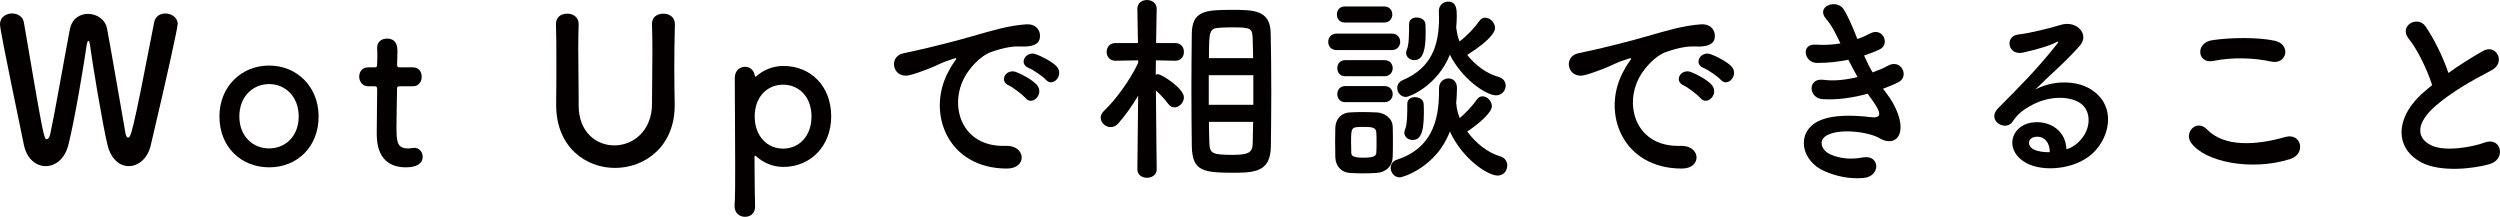 <?xml version="1.0" encoding="utf-8"?>
<!-- Generator: Adobe Illustrator 16.0.0, SVG Export Plug-In . SVG Version: 6.00 Build 0)  -->
<!DOCTYPE svg PUBLIC "-//W3C//DTD SVG 1.1//EN" "http://www.w3.org/Graphics/SVG/1.1/DTD/svg11.dtd">
<svg version="1.1" id="レイヤー_1" xmlns="http://www.w3.org/2000/svg" xmlns:xlink="http://www.w3.org/1999/xlink" x="0px"
	 y="0px" width="242.207px" height="21.005px" viewBox="0 0 242.207 21.005" enable-background="new 0 0 242.207 21.005"
	 xml:space="preserve">
<g>
	<path fill="#040000" d="M12.475,16.094c-0.86,0-1.719-0.643-2.063-2.064c-0.497-2.066-1.49-8.087-1.7-9.724
		C8.673,4.053,8.616,3.955,8.559,3.955c-0.057,0-0.114,0.137-0.153,0.351c-0.248,1.772-1.165,7.308-1.776,9.704
		c-0.344,1.402-1.28,2.084-2.197,2.084c-0.936,0-1.834-0.682-2.12-2.064C0.268,4.17,0,2.688,0,2.338
		c0-0.682,0.592-1.033,1.166-1.033c0.535,0,1.051,0.293,1.146,0.857c1.91,11.204,1.948,11.321,2.216,11.321
		c0.153,0,0.287-0.214,0.344-0.507c0.363-1.617,1.395-7.521,1.892-10.113c0.191-1.052,0.974-1.52,1.757-1.52
		c0.841,0,1.681,0.526,1.853,1.441c0.42,2.222,1.375,7.834,1.777,10.094c0.057,0.332,0.153,0.448,0.249,0.448
		c0.267,0,0.382,0,2.541-11.185c0.115-0.564,0.592-0.838,1.07-0.838c0.592,0,1.204,0.39,1.204,1.014
		c0,0.37-1.013,5.008-2.617,11.789C14.29,15.393,13.373,16.094,12.475,16.094z"/>
	<path fill="#040000" d="M21.259,11.281c0-2.845,2.082-4.93,4.814-4.93s4.795,2.085,4.795,4.93c0,2.942-2.063,4.93-4.795,4.93
		S21.259,14.224,21.259,11.281z M28.939,11.281c0-1.929-1.299-3.137-2.866-3.137s-2.885,1.208-2.885,3.137
		c0,1.91,1.299,3.098,2.885,3.098S28.939,13.191,28.939,11.281z"/>
	<path fill="#040000" d="M38.756,8.358c-0.287,0-0.287,0.098-0.287,0.214c0,0.722-0.058,2.378-0.058,3.664
		c0,1.52,0.058,2.143,1.127,2.143c0.134,0,0.286-0.019,0.439-0.038c0.057,0,0.095-0.02,0.152-0.02c0.516,0,0.822,0.429,0.822,0.857
		c0,0.701-0.63,1.032-1.624,1.032c-2.827,0-2.827-2.553-2.827-3.352c0-1.13,0.038-3.078,0.038-3.936c0-0.117,0-0.215,0-0.293
		c0-0.253-0.115-0.272-0.306-0.272h-0.573c-0.554,0-0.859-0.468-0.859-0.935c0-0.449,0.287-0.896,0.859-0.896h0.554
		c0.306,0,0.325-0.059,0.325-0.332c0,0,0.019-0.389,0.019-0.838c0-0.233,0-0.467-0.019-0.682c0-0.02,0-0.039,0-0.059
		c0-0.584,0.458-0.877,0.955-0.877c1.013,0,1.013,0.936,1.013,1.189c0,0.525-0.038,1.266-0.038,1.266
		c0,0.312,0.076,0.332,0.267,0.332h1.28c0.573,0,0.84,0.447,0.84,0.916c0,0.447-0.267,0.915-0.84,0.915H38.756z"/>
	<path fill="#040000" d="M53.883,10.171c0-0.039,0-0.059,0-0.098c0.019-1.364,0.019-2.806,0.019-4.229c0-1.188,0-2.357-0.038-3.487
		c-0.019-0.565,0.344-1.033,1.108-1.033c0.535,0,1.089,0.332,1.089,0.994c0,0.02,0,0.02,0,0.039c-0.02,0.76-0.039,1.52-0.039,2.279
		c0,1.598,0.039,3.195,0.039,4.773c0,0.254,0,0.488,0,0.741c0,0.02,0,0.039,0,0.058c0,2.611,1.719,3.879,3.458,3.879
		c1.796,0,3.649-1.385,3.649-4.034c0-1.695,0.038-3.429,0.038-5.144c0-0.857-0.019-1.715-0.038-2.553
		c-0.019-0.877,0.726-1.033,1.108-1.033c0.554,0,1.108,0.332,1.108,0.994c0,0.02,0,0.02,0,0.039
		c-0.039,1.617-0.058,2.941-0.058,4.209c0,1.11,0.019,2.201,0.039,3.429c0.095,4.248-2.961,6.274-5.77,6.274
		C56.729,16.27,53.883,14.243,53.883,10.171z"/>
	<path fill="#040000" d="M73.194,7.424c0.019,0,0.039,0,0.058-0.02c0.707-0.624,1.604-1.014,2.655-1.014
		c2.636,0,4.623,1.948,4.623,4.891c0,2.846-1.987,4.891-4.623,4.891c-1.051,0-1.949-0.408-2.655-1.032
		c-0.039-0.02-0.077-0.059-0.096-0.059c-0.038,0-0.057,0.039-0.057,0.116c0,2.145,0.038,3.995,0.057,4.794
		c0.019,0.604-0.382,1.014-0.974,1.014c-0.516,0-1.013-0.351-1.013-1.014c0-0.038,0-0.058,0-0.097
		c0.057-0.702,0.057-2.164,0.057-3.878c0-2.942-0.038-6.606-0.038-8.457c0-0.721,0.497-1.091,0.994-1.091
		c0.439,0,0.878,0.312,0.955,0.896C73.156,7.404,73.175,7.424,73.194,7.424z M78.62,11.281c0-1.909-1.223-3.078-2.751-3.078
		s-2.751,1.169-2.751,3.078c0,1.93,1.223,3.117,2.751,3.117S78.62,13.211,78.62,11.281z"/>
	<path fill="#040000" d="M91.856,6.994c0.191-0.369,0.363-0.682,0.611-1.013c0.306-0.409,0.21-0.39-0.153-0.272
		c-1.433,0.467-1.108,0.467-2.407,0.974c-0.611,0.233-1.146,0.429-1.719,0.585c-1.681,0.467-2.197-1.773-0.668-2.104
		c0.401-0.098,1.509-0.312,2.12-0.468c0.937-0.234,2.617-0.623,4.566-1.188c1.968-0.565,3.515-1.032,5.196-1.149
		c1.185-0.078,1.509,0.877,1.299,1.5c-0.115,0.331-0.535,0.721-1.872,0.643c-0.975-0.059-2.178,0.312-2.828,0.546
		c-1.07,0.39-2.044,1.56-2.464,2.28c-1.681,2.864-0.401,6.956,3.878,6.801c2.006-0.078,2.14,2.221,0.115,2.201
		C91.761,16.309,89.774,10.911,91.856,6.994z M97.74,8.281c-1.012-0.449-0.248-1.656,0.688-1.307
		c0.535,0.195,1.566,0.74,2.006,1.229c0.783,0.857-0.401,2.104-1.07,1.305C99.097,9.196,98.142,8.456,97.74,8.281z M99.67,6.586
		c-1.032-0.41-0.287-1.656,0.649-1.346c0.535,0.176,1.567,0.702,2.025,1.17c0.803,0.818-0.325,2.104-1.012,1.324
		C101.064,7.424,100.071,6.741,99.67,6.586z"/>
	<path fill="#040000" d="M112.065,16.406c0,0.545-0.478,0.818-0.937,0.818c-0.478,0-0.936-0.273-0.936-0.818v-0.02l0.076-7.112
		c-0.593,0.993-1.242,1.909-1.93,2.688c-0.229,0.254-0.478,0.352-0.726,0.352c-0.516,0-0.974-0.43-0.974-0.916
		c0-0.215,0.096-0.429,0.306-0.643c1.051-0.994,2.465-2.846,3.324-4.658V5.845l-2.197,0.039h-0.019c-0.554,0-0.84-0.429-0.84-0.857
		s0.287-0.856,0.859-0.856h2.178l-0.057-3.294v-0.02c0-0.585,0.458-0.856,0.936-0.856c0.459,0,0.937,0.291,0.937,0.856v0.02
		c0,0-0.038,1.54-0.058,3.294h1.854c0.572,0,0.84,0.428,0.84,0.856s-0.268,0.857-0.821,0.857h-0.019l-1.873-0.039
		c0,0.487-0.019,0.955-0.019,1.384c0.076-0.02,0.134-0.039,0.21-0.039c0.382,0,2.521,1.383,2.521,2.24
		c0,0.508-0.458,0.975-0.917,0.975c-0.21,0-0.42-0.098-0.592-0.331c-0.306-0.409-0.783-0.935-1.204-1.306
		c0.02,3.04,0.077,7.619,0.077,7.619V16.406z M115.427,8.768c0-1.968,0.019-3.936,0.038-5.494c0.019-2.241,1.337-2.319,3.916-2.319
		c2.063,0,3.668,0.02,3.726,2.202c0.038,1.637,0.058,3.702,0.058,5.787c0,1.812-0.02,3.624-0.039,5.203
		c-0.038,2.143-1.05,2.591-3.343,2.591c-3.19,0-4.26-0.097-4.317-2.553C115.446,12.665,115.427,10.717,115.427,8.768z
		 M121.425,7.287h-4.317v2.864h4.317V7.287z M121.407,5.631c-0.02-0.643-0.02-1.247-0.038-1.773
		c-0.038-1.149-0.134-1.208-2.063-1.208c-0.401,0-0.803,0.02-1.165,0.039c-0.994,0.058-1.013,0.37-1.013,2.942H121.407z
		 M117.127,11.808c0,0.721,0.019,1.403,0.038,1.987c0.02,1.111,0.306,1.208,2.35,1.208c1.776,0,1.834-0.429,1.854-1.267
		c0.019-0.584,0.019-1.247,0.038-1.929H117.127z"/>
	<path fill="#040000" d="M129.503,4.852c-0.554,0-0.821-0.391-0.821-0.799c0-0.391,0.268-0.799,0.821-0.799h5.33
		c0.554,0,0.821,0.389,0.821,0.799c0,0.389-0.268,0.799-0.821,0.799H129.503z M133.343,16.757c-0.401,0.02-0.859,0.039-1.299,0.039
		s-0.879-0.02-1.261-0.039c-0.86-0.059-1.395-0.683-1.414-1.54c0-0.506-0.019-0.993-0.019-1.48c0-0.467,0.019-0.936,0.019-1.363
		c0.02-0.74,0.478-1.423,1.395-1.481c0.363-0.02,0.765-0.039,1.185-0.039c0.497,0,1.013,0.02,1.452,0.039
		c0.726,0.039,1.509,0.546,1.528,1.384c0.019,0.447,0.019,0.975,0.019,1.48c0,0.507,0,1.014-0.019,1.441
		C134.91,16.074,134.298,16.698,133.343,16.757z M130.287,2.182c-0.516,0-0.764-0.39-0.764-0.779s0.248-0.779,0.764-0.779h3.821
		c0.516,0,0.783,0.39,0.783,0.779s-0.268,0.779-0.783,0.779H130.287z M130.325,7.385c-0.516,0-0.764-0.391-0.764-0.779
		c0-0.391,0.248-0.779,0.764-0.779h3.821c0.516,0,0.783,0.389,0.783,0.779c0,0.389-0.268,0.779-0.783,0.779H130.325z M130.325,9.898
		c-0.516,0-0.764-0.391-0.764-0.779c0-0.391,0.248-0.78,0.764-0.78h3.821c0.516,0,0.783,0.39,0.783,0.78
		c0,0.389-0.268,0.779-0.783,0.779H130.325z M133.363,13.814c0-0.351,0-0.721-0.02-0.994c-0.038-0.467-0.401-0.525-1.223-0.525
		c-1.223,0-1.223,0.02-1.223,1.5c0,0.352,0.02,0.721,0.02,1.014c0.019,0.253,0.095,0.467,1.165,0.467
		c1.089,0,1.241-0.194,1.261-0.486C133.363,14.516,133.363,14.165,133.363,13.814z M139.418,8.534c0-0.604,0.478-0.936,0.917-0.936
		c0.42,0,0.821,0.292,0.821,0.936c0,0.507-0.038,0.993-0.076,1.48c0,0.039,0.019,0.078,0.019,0.117
		c0.039,0.448,0.153,0.877,0.325,1.306c0.611-0.507,1.28-1.247,1.662-1.793c0.152-0.234,0.344-0.312,0.554-0.312
		c0.439,0,0.898,0.468,0.898,0.954c0,0.644-1.376,1.793-2.389,2.455c0.841,1.15,2.025,2.066,3.172,2.397
		c0.496,0.136,0.707,0.526,0.707,0.896c0,0.488-0.345,0.975-0.937,0.975c-0.897,0-3.343-1.52-4.623-4.268
		c-1.28,3.41-4.527,4.443-4.853,4.443c-0.535,0-0.879-0.468-0.879-0.916c0-0.331,0.172-0.662,0.611-0.799
		c3.267-1.072,4.069-3.644,4.069-6.605c0-0.098,0-0.215,0-0.312V8.534z M141.099,2.766c0.058,0.43,0.134,0.838,0.306,1.248
		c0.688-0.507,1.472-1.345,1.911-1.969c0.152-0.233,0.362-0.331,0.573-0.331c0.478,0,0.955,0.487,0.955,1.013
		c0,0.195-0.153,0.994-2.694,2.592c0.803,1.033,1.93,1.832,3.019,2.125c0.478,0.136,0.707,0.486,0.707,0.857
		c0,0.467-0.363,0.935-0.937,0.935c-0.993,0-3.343-1.656-4.47-3.937c-1.185,2.963-3.878,4.092-4.261,4.092
		c-0.496,0-0.84-0.428-0.84-0.876c0-0.292,0.152-0.585,0.554-0.761c2.731-1.168,3.496-3.293,3.496-6.021
		c0-0.194-0.02-0.409-0.02-0.624c0-0.02,0-0.02,0-0.039c0-0.584,0.459-0.915,0.898-0.915c0.821,0,0.841,0.779,0.841,1.364
		c0,0.408-0.02,0.799-0.058,1.188L141.099,2.766z M136.056,12.859c0-0.098,0.02-0.214,0.076-0.331c0.21-0.487,0.21-1.52,0.21-2.455
		c0-0.468,0.363-0.663,0.727-0.663c0.42,0,0.841,0.234,0.859,0.644c0.02,0.292,0.02,0.604,0.02,0.916
		c0,2.144-0.459,2.591-1.089,2.591C136.458,13.561,136.056,13.289,136.056,12.859z M136.228,5.124c0-0.098,0.02-0.214,0.076-0.331
		c0.21-0.487,0.21-1.5,0.21-2.436c0-0.468,0.363-0.663,0.727-0.663c0.42,0,0.841,0.233,0.859,0.644
		c0.02,0.292,0.02,0.604,0.02,0.916c0,1.559-0.249,2.572-1.089,2.572C136.629,5.826,136.228,5.553,136.228,5.124z"/>
</g>
<g>
	<path fill="#040000" d="M157.239,6.994c0.191-0.369,0.363-0.682,0.611-1.013c0.306-0.409,0.21-0.39-0.153-0.272
		c-1.433,0.467-1.107,0.467-2.406,0.974c-0.611,0.233-1.146,0.429-1.72,0.585c-1.682,0.467-2.197-1.773-0.669-2.104
		c0.401-0.098,1.51-0.312,2.121-0.468c0.936-0.234,2.617-0.623,4.565-1.188c1.968-0.565,3.516-1.032,5.196-1.149
		c1.185-0.078,1.51,0.877,1.299,1.5c-0.114,0.331-0.534,0.721-1.872,0.643c-0.974-0.059-2.178,0.312-2.827,0.546
		c-1.07,0.39-2.044,1.56-2.465,2.28c-1.681,2.864-0.4,6.956,3.879,6.801c2.006-0.078,2.14,2.221,0.114,2.201
		C157.143,16.309,155.157,10.911,157.239,6.994z M163.123,8.281c-1.013-0.449-0.248-1.656,0.688-1.307
		c0.535,0.195,1.567,0.74,2.006,1.229c0.784,0.857-0.4,2.104-1.069,1.305C164.479,9.196,163.524,8.456,163.123,8.281z
		 M165.052,6.586c-1.031-0.41-0.286-1.656,0.649-1.346c0.535,0.176,1.566,0.702,2.025,1.17c0.802,0.818-0.325,2.104-1.013,1.324
		C166.447,7.424,165.454,6.741,165.052,6.586z"/>
	<path fill="#040000" d="M182.853,9.158c0.688,0.896,1.452,2.455,1.242,3.564c-0.191,1.014-1.108,1.189-1.968,0.683
		c-1.013-0.604-3.726-0.993-5.062-0.331c-0.993,0.486-0.592,1.52,0.286,1.891c0.841,0.369,1.911,0.525,3.096,0.291
		c1.7-0.33,1.814,1.832,0.095,1.988c-1.413,0.117-2.655-0.176-3.782-0.662c-2.254-0.975-2.789-3.703-0.649-4.813
		c1.413-0.74,3.764-0.585,5.024-0.429c1.031,0.137,1.337-0.156,0.229-1.676c-0.134-0.195-0.287-0.37-0.421-0.584
		c-1.395,0.389-2.98,0.623-4.394,0.525c-1.318-0.098-1.49-2.085,0.134-1.871c0.993,0.137,2.196,0,3.285-0.271
		c-0.286-0.508-0.592-1.072-0.897-1.676c-0.917,0.194-1.948,0.311-3.037,0.311c-1.242,0-1.624-1.89-0.096-1.772
		c0.841,0.059,1.643,0,2.369-0.117c-0.421-0.896-0.841-1.753-1.376-2.357c-1.069-1.228,0.955-1.968,1.643-1.013
		c0.439,0.623,0.898,1.753,1.376,2.941c0.478-0.156,0.879-0.351,1.203-0.525c1.261-0.683,1.987,1.032,0.975,1.52
		c-0.439,0.215-0.937,0.409-1.528,0.604c0.248,0.565,0.516,1.111,0.821,1.637c0.593-0.214,1.089-0.428,1.433-0.623
		c1.338-0.779,2.159,1.014,1.09,1.559c-0.401,0.215-0.918,0.429-1.51,0.643C182.567,8.787,182.72,8.963,182.853,9.158z"/>
</g>
<g>
	<path fill="#040000" d="M201.301,13.834c1.387-1.26,1.329-3.102,0.247-3.838c-0.988-0.678-3.04-0.813-4.959,0.33
		c-0.76,0.445-1.158,0.795-1.596,1.453c-0.684,1.027-2.583-0.116-1.405-1.299c2.089-2.111,3.628-3.604,5.737-6.259
		c0.208-0.271,0.019-0.194-0.134-0.116c-0.531,0.291-1.785,0.678-3.191,0.988c-1.501,0.33-1.785-1.589-0.494-1.744
		c1.273-0.154,3.097-0.62,4.18-0.949c1.52-0.445,2.773,0.93,1.824,2.016c-0.608,0.697-1.368,1.453-2.128,2.17
		s-1.52,1.414-2.204,2.093c1.672-0.911,3.933-0.911,5.339-0.058c2.735,1.666,1.843,5.076-0.152,6.55
		c-1.881,1.376-4.845,1.453-6.288,0.484c-2.014-1.337-1.121-3.74,1.121-3.817c1.52-0.059,2.944,0.871,3.001,2.615
		C200.56,14.376,200.958,14.144,201.301,13.834z M197.254,13.252c-0.836,0.078-0.874,0.872-0.266,1.201
		c0.437,0.232,1.063,0.311,1.596,0.291C198.603,13.854,198.09,13.175,197.254,13.252z"/>
</g>
<g>
	<path fill="#040000" d="M212.265,13.814c-0.684-0.988,0.551-2.326,1.577-1.26c1.614,1.686,4.692,1.551,7.561,0.717
		c1.577-0.445,2.032,1.647,0.494,2.132C218.135,16.604,213.576,15.693,212.265,13.814z M214.393,5.908
		c-1.501,0.29-1.748-1.764-0.058-2.016c1.805-0.271,4.483-0.291,6.061,0.058c1.596,0.349,1.178,2.345-0.361,2.016
		C218.268,5.578,216.254,5.539,214.393,5.908z"/>
</g>
<g>
	<path fill="#040000" d="M233.354,3.737c-0.987-1.24,0.874-2.286,1.634-1.183c0.817,1.183,1.672,2.907,2.223,4.516
		c1.026-0.736,2.109-1.434,3.344-2.131c1.292-0.737,2.279,1.123,0.817,1.879c-1.938,1.008-3.895,2.132-5.396,3.43
		c-1.881,1.629-1.938,3.082-0.456,3.818c1.33,0.678,4.046,0.174,5.187-0.252c1.596-0.621,2.165,1.608,0.475,2.093
		c-1.501,0.427-4.673,0.813-6.554-0.155c-2.736-1.414-2.622-4.554,0.456-7.054c0.189-0.155,0.36-0.31,0.551-0.446
		C235.14,6.722,234.228,4.822,233.354,3.737z"/>
</g>
</svg>
